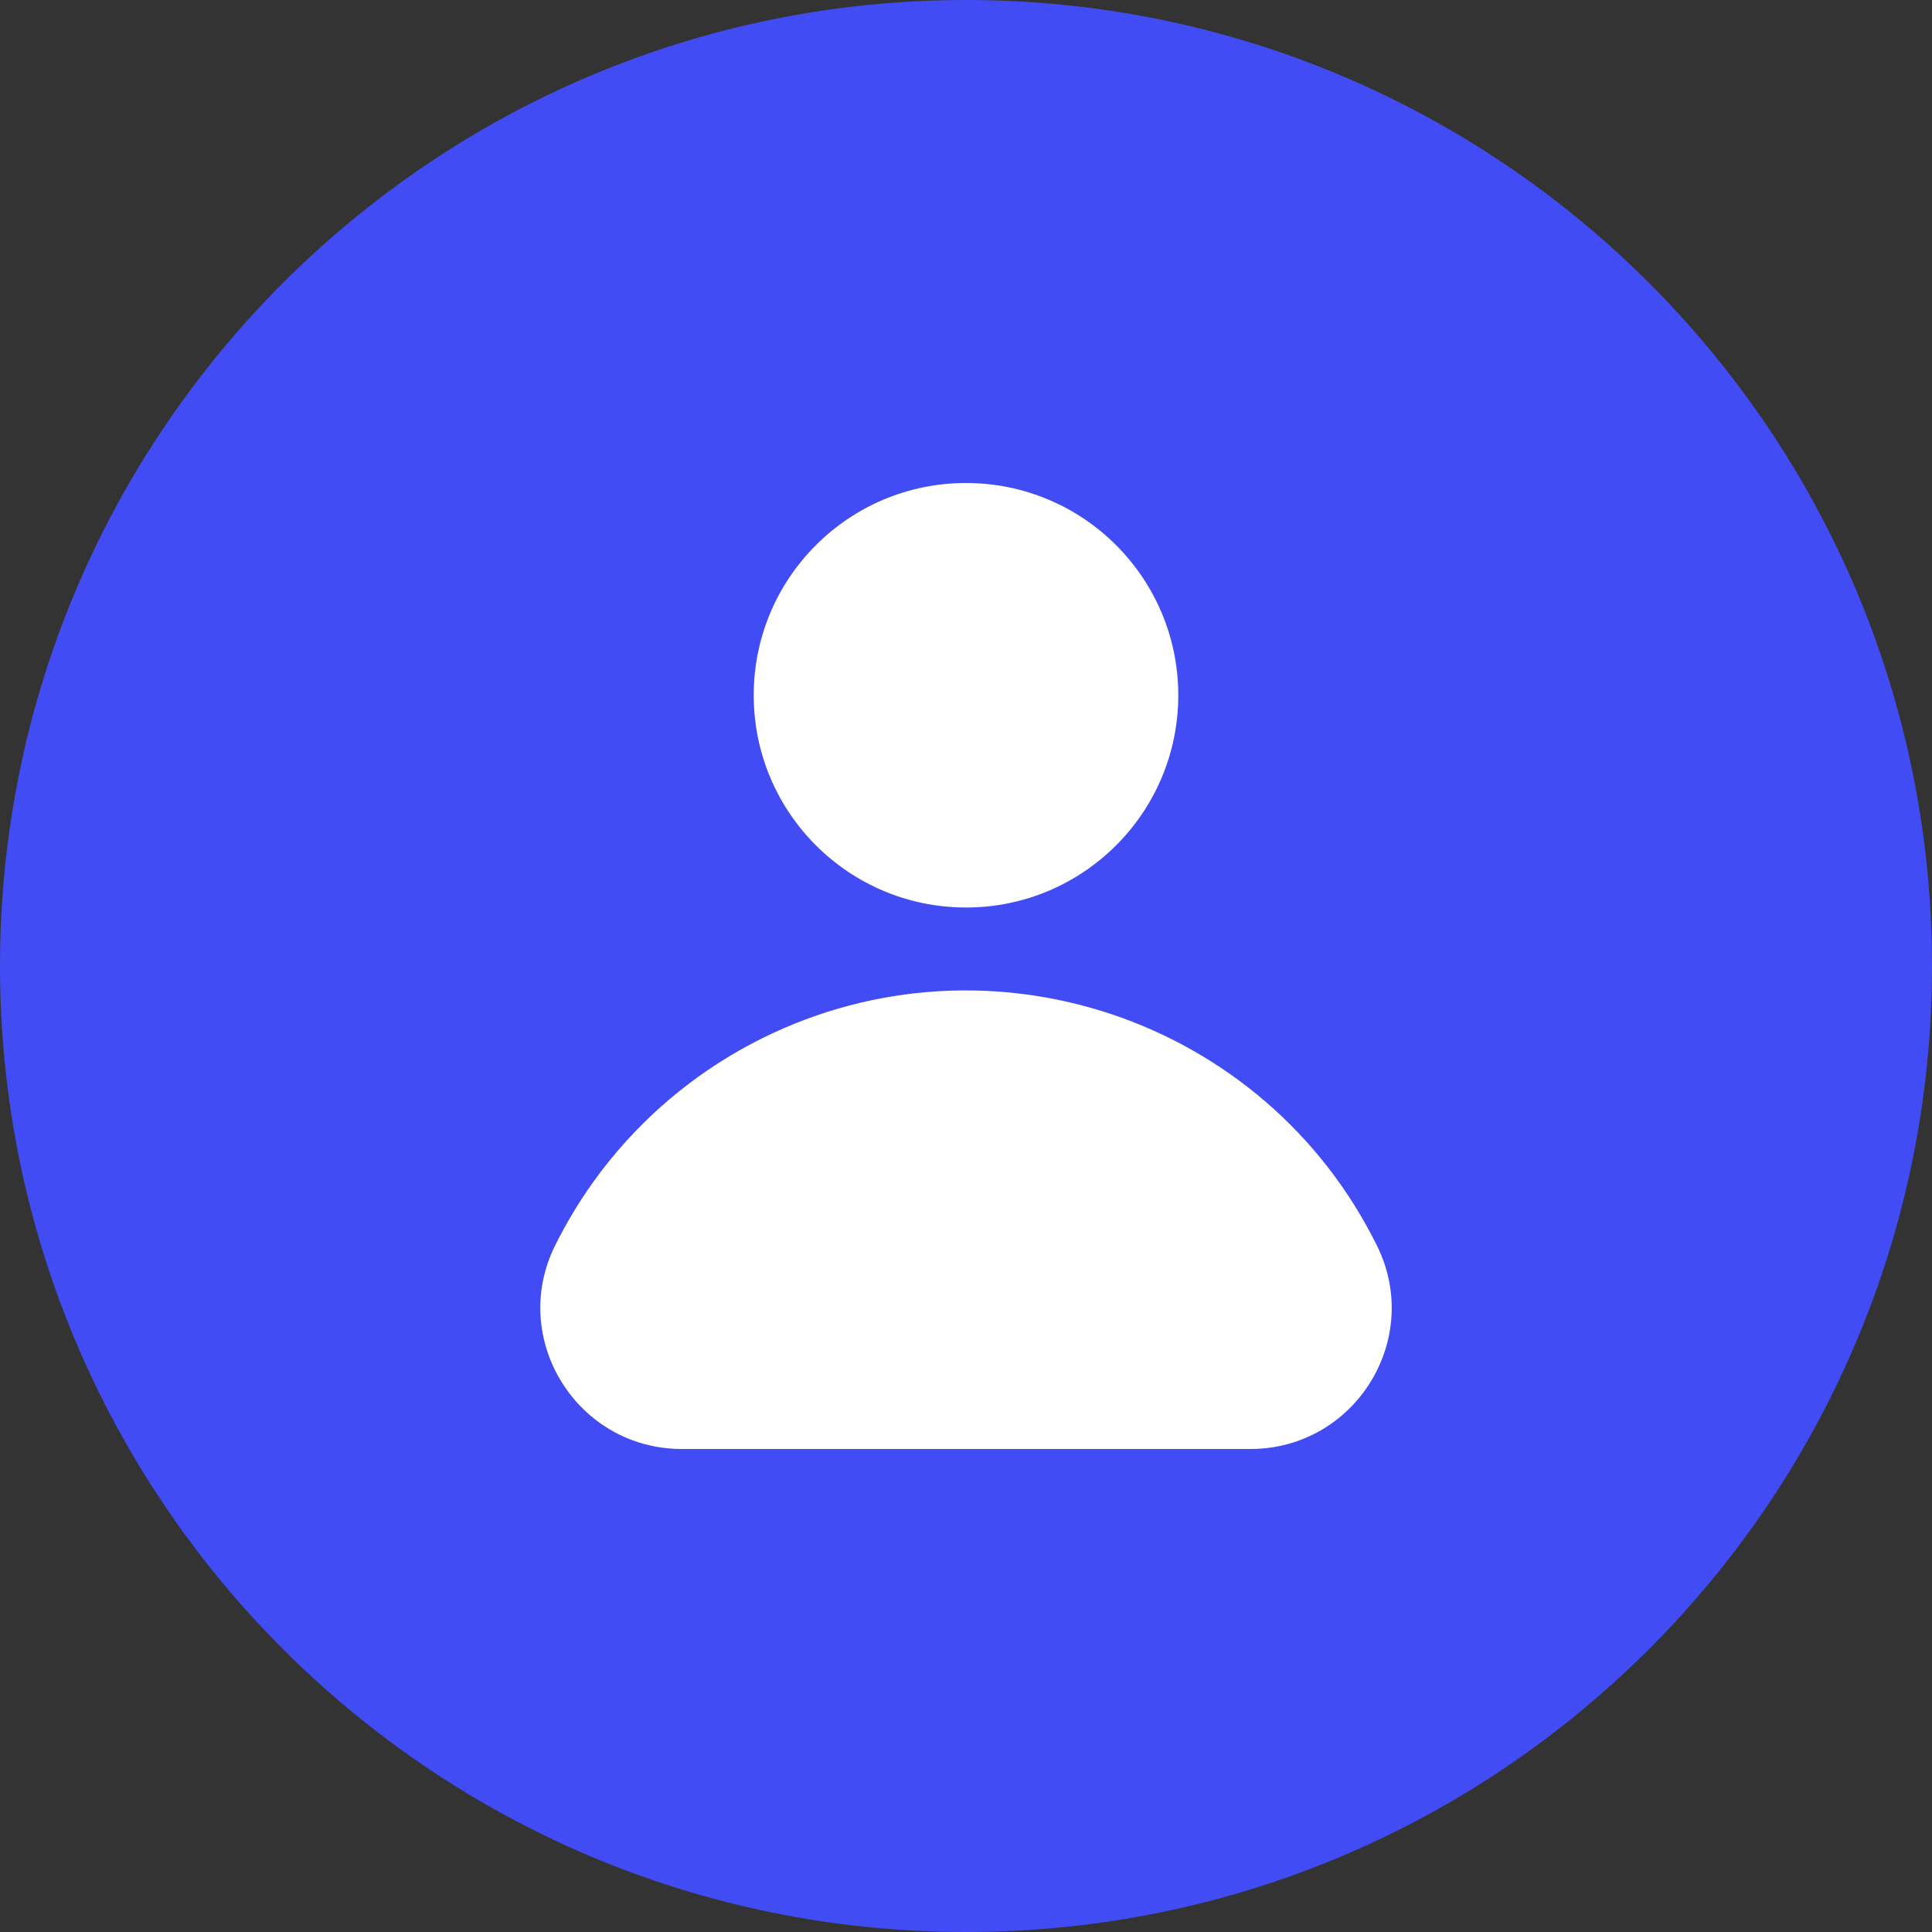 <svg width="40" height="40" viewBox="0 0 40 40" fill="none" xmlns="http://www.w3.org/2000/svg">
<rect x="0" y="0" width="40" height="40" fill="#333333" stroke="none"/>
<path fill-rule="evenodd" clip-rule="evenodd" d="M20 40C31.046 40 40 31.046 40 20C40 8.954 31.046 0 20 0C8.954 0 0 8.954 0 20C0 31.046 8.954 40 20 40Z" fill="#414CF4"/>
<path d="M25.887 30C28.051 30 29.469 27.727 28.508 25.789C26.184 21.09 20.488 19.168 15.789 21.492C13.926 22.414 12.414 23.926 11.492 25.789C10.531 27.727 11.953 30 14.117 30H25.887Z" fill="white"/>
<path d="M20 18.789C22.427 18.789 24.395 16.822 24.395 14.395C24.395 11.967 22.427 10 20 10C17.573 10 15.605 11.967 15.605 14.395C15.605 16.822 17.573 18.789 20 18.789Z" fill="white"/>
</svg>
